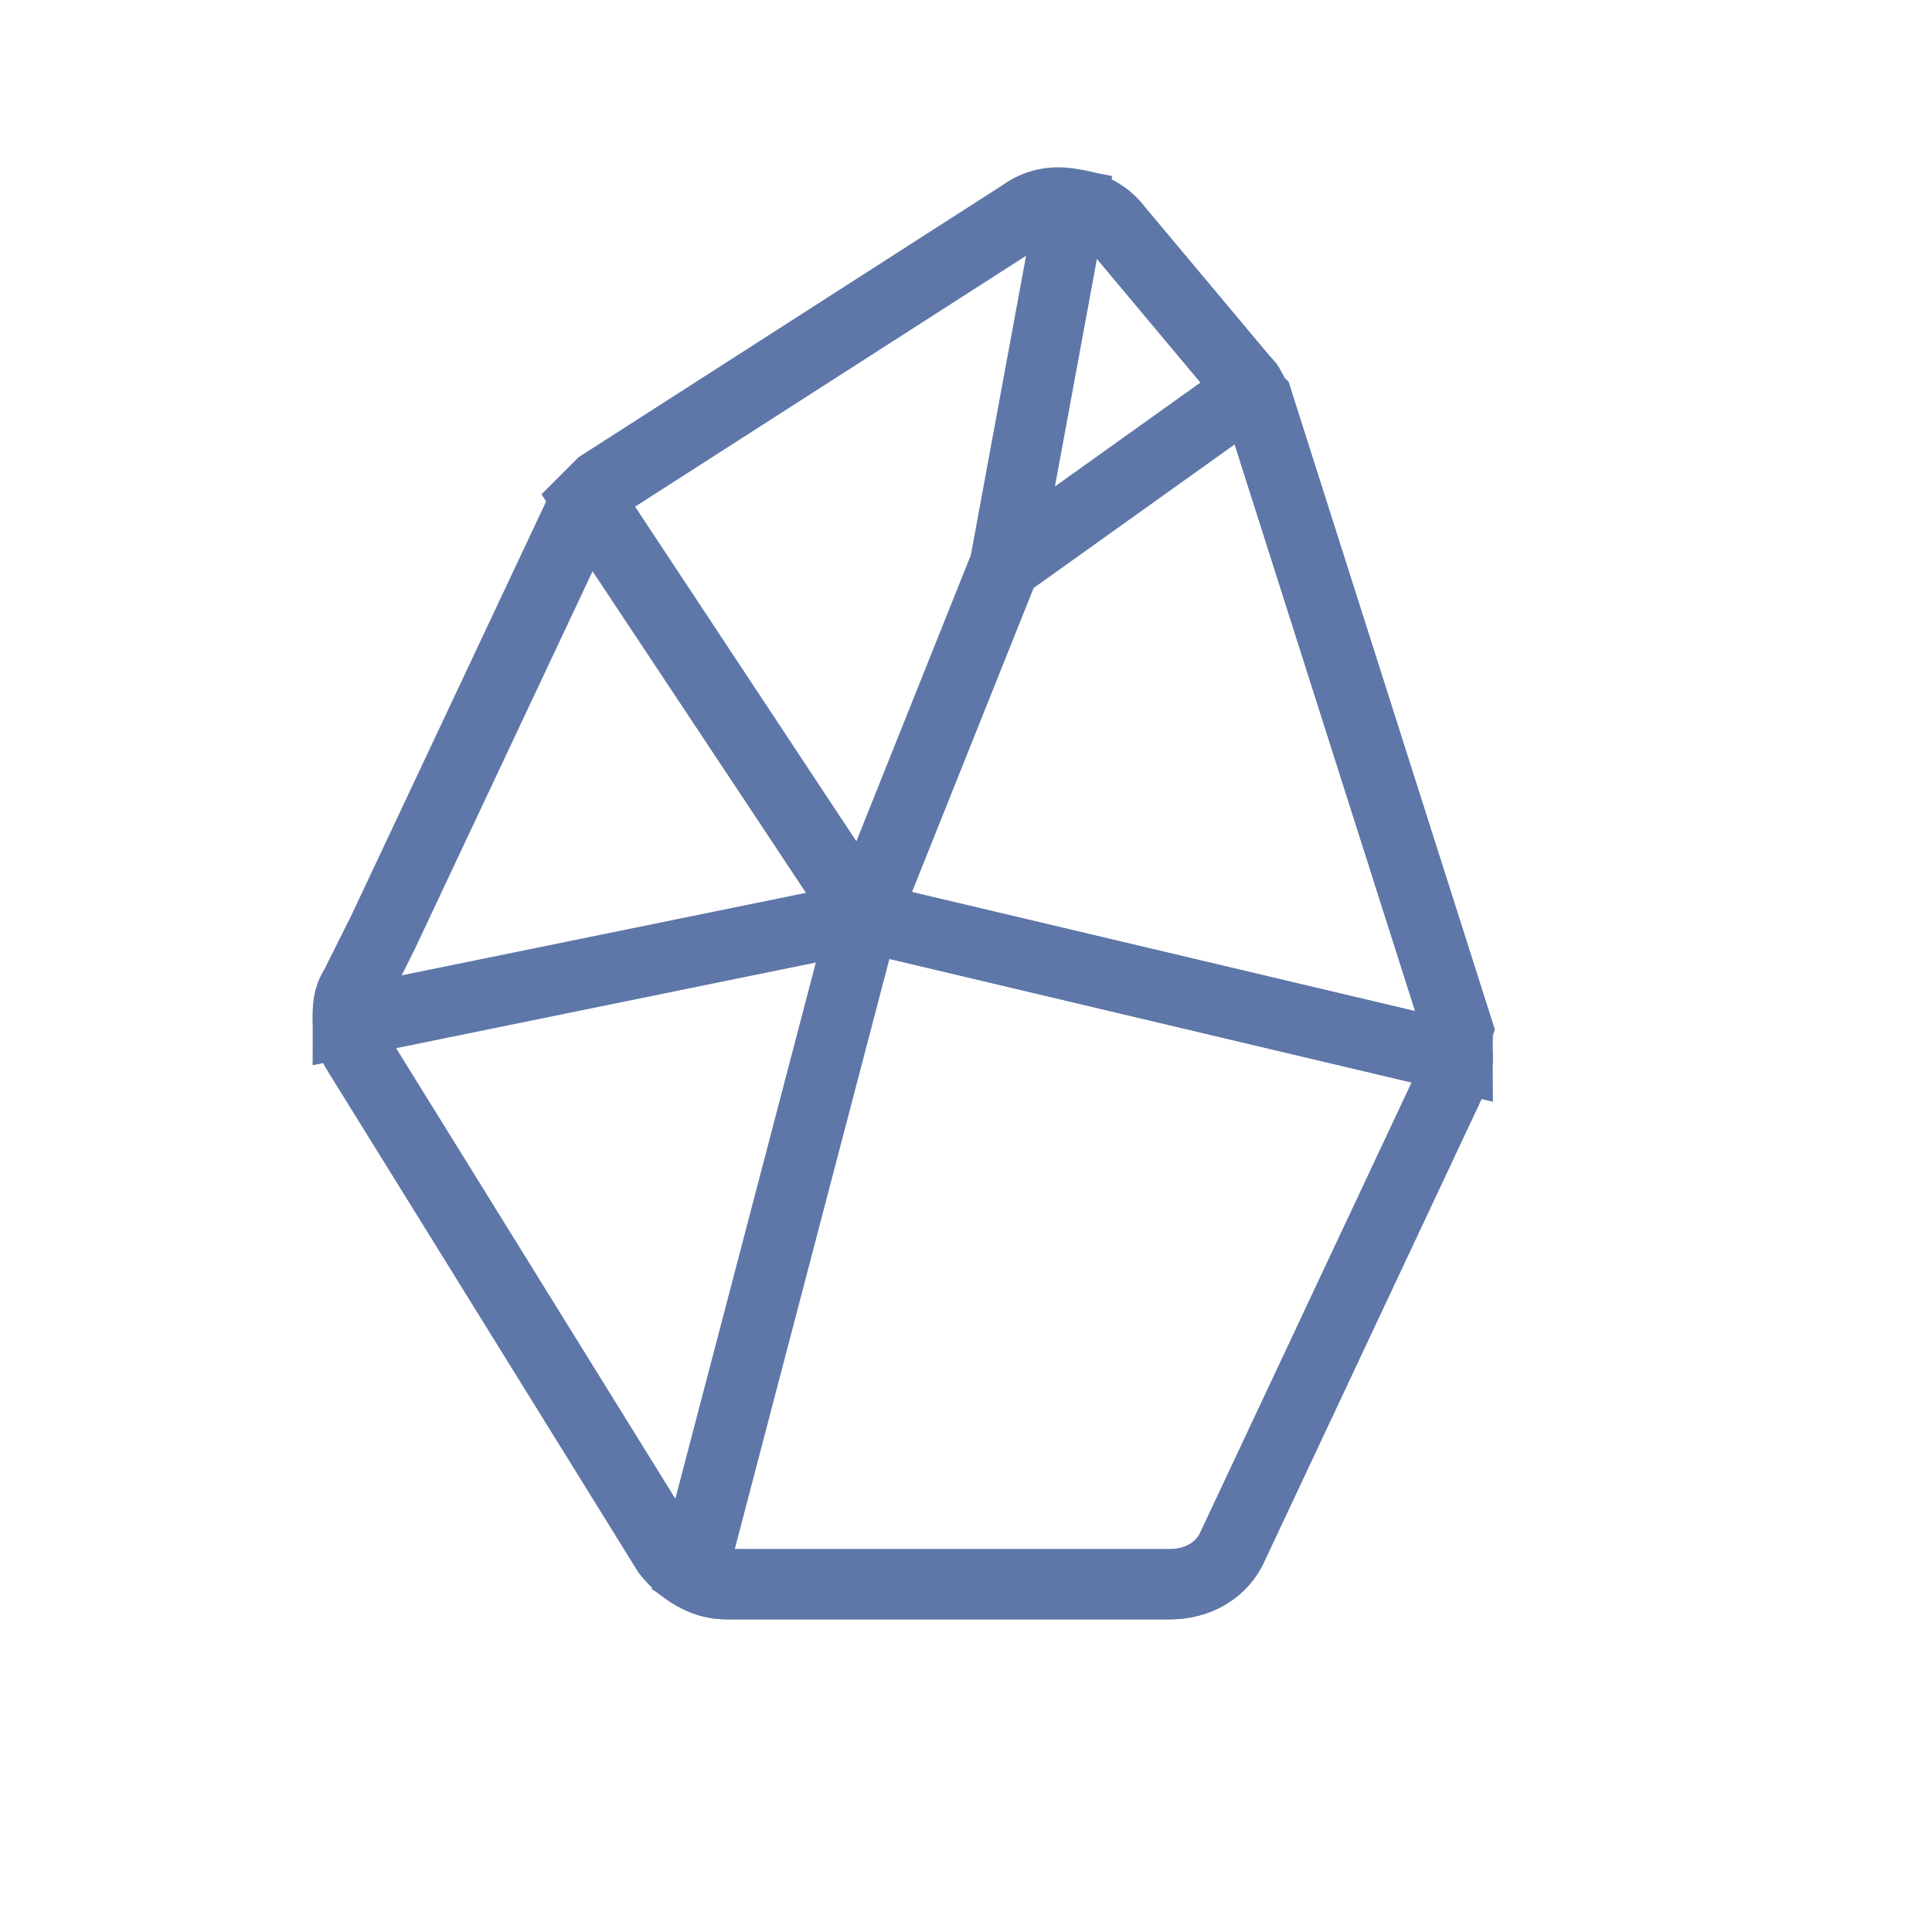 <?xml version="1.0" encoding="utf-8"?>
<!-- Generator: Adobe Illustrator 25.4.6, SVG Export Plug-In . SVG Version: 6.00 Build 0)  -->
<svg version="1.1" id="レイヤー_1" xmlns="http://www.w3.org/2000/svg" xmlns:xlink="http://www.w3.org/1999/xlink" x="0px"
	 y="0px" viewBox="0 0 55 55" style="enable-background:new 0 0 55 55;" xml:space="preserve">
<style type="text/css">
	.st0{fill:none;stroke:#5e77a8;stroke-width:2;stroke-linecap:round;stroke-miterlimit:10;}
</style>
<g>
	<path class="st0" d="M41.5,30.1L41.5,30.1c0,0.2-0.1,0.5-0.2,0.7L35.1,44c-0.3,0.7-1,1.1-1.8,1.1H20.7c-0.7,0-1.3-0.4-1.7-0.9
		L10.2,30c-0.2-0.3-0.3-0.6-0.3-1c0-0.3,0-0.6,0.2-0.9l0.8-1.6l5.6-11.9c0.1-0.2,0.2-0.3,0.3-0.4c0.1-0.1,0.3-0.3,0.4-0.4l12-7.7
		c0.8-0.5,2-0.4,2.6,0.4l3.6,4.3c0.1,0.1,0.2,0.2,0.2,0.3c0.1,0.1,0.1,0.2,0.2,0.3l5.7,17.9C41.4,29.6,41.5,29.9,41.5,30.1
		L41.5,30.1z"/>
	<path class="st0" d="M41.5,30.1L41.5,30.1c0,0.2-0.1,0.5-0.2,0.7L35.1,44c-0.3,0.7-1,1.1-1.8,1.1H20.7c-0.4,0-0.7-0.1-1-0.3
		l4.9-18.7L41.5,30.1z"/>
	<path class="st0" d="M30.5,5.8l-1.9,10.3l-4,10l-7.9-11.9c0.1-0.1,0.3-0.3,0.4-0.4l12-7.7C29.5,5.8,30,5.7,30.5,5.8L30.5,5.8z"/>
	<path class="st0" d="M41.5,30.1l-16.9-4l4-10l7-5c0.1,0.1,0.1,0.2,0.2,0.3l5.7,17.9C41.4,29.6,41.5,29.9,41.5,30.1L41.5,30.1z"/>
	<path class="st0" d="M24.6,26.1L9.9,29.1c0-0.3,0-0.6,0.2-0.9l0.8-1.6l5.6-11.9c0.1-0.2,0.2-0.3,0.3-0.4L24.6,26.1z"/>
</g>
</svg>
